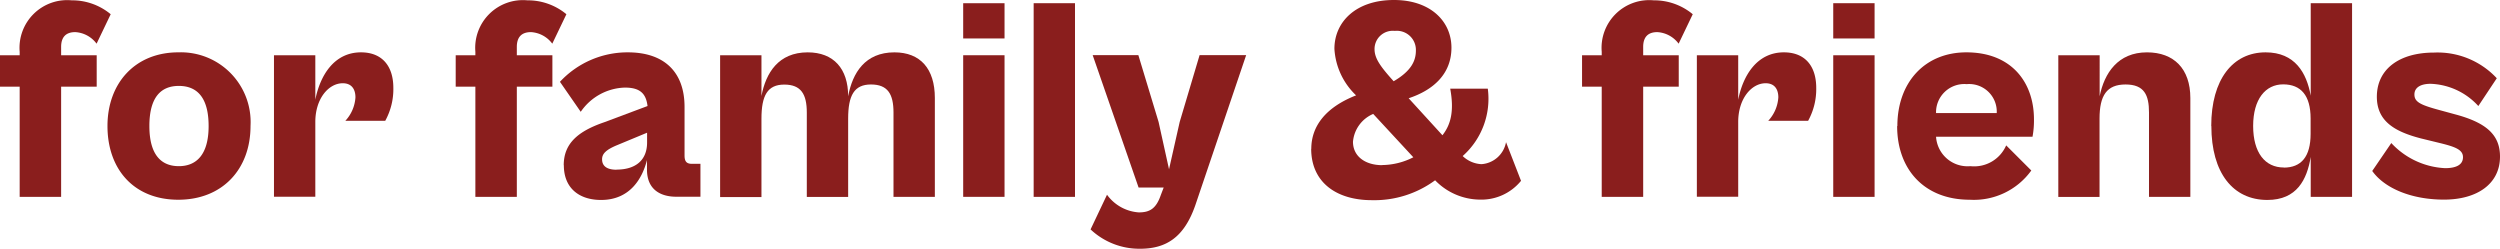 <svg id="レイヤー_1" data-name="レイヤー 1" xmlns="http://www.w3.org/2000/svg" width="224.93" height="22.38" viewBox="0 0 224.93 22.38">
  <g id="グループ_1795" data-name="グループ 1795">
    <path id="パス_16179" data-name="パス 16179" d="M1.77,17.71V7.8H0V4.97H1.77V4.66A4.291,4.291,0,0,1,6.45.03,5.42,5.42,0,0,1,9.96,1.28L8.69,3.93A2.571,2.571,0,0,0,6.77,2.89c-.88,0-1.27.49-1.27,1.33v.75H8.7V7.8H5.5v9.91Z" fill="#8a1e1d"/>
    <path id="パス_16180" data-name="パス 16180" d="M9.67,11.34c0-3.87,2.5-6.63,6.37-6.63a6.277,6.277,0,0,1,6.5,6.63c0,3.87-2.52,6.63-6.5,6.63s-6.37-2.73-6.37-6.63Zm9.1,0c0-2.63-1.09-3.61-2.68-3.61s-2.65.99-2.65,3.61,1.09,3.61,2.65,3.61S18.77,13.94,18.77,11.34Z" fill="#8a1e1d"/>
    <path id="パス_16181" data-name="パス 16181" d="M24.65,17.71V4.97h3.72v4c.42-2.13,1.66-4.26,4.11-4.26,1.87,0,2.91,1.2,2.91,3.2a5.9,5.9,0,0,1-.73,2.96H31.07a3.392,3.392,0,0,0,.91-2.11c0-.73-.34-1.27-1.14-1.27-1.27,0-2.47,1.38-2.47,3.48V17.7H24.65Z" fill="#8a1e1d"/>
    <path id="パス_16182" data-name="パス 16182" d="M42.77,17.71V7.8H41V4.97h1.77V4.66A4.291,4.291,0,0,1,47.45.03a5.419,5.419,0,0,1,3.51,1.25L49.69,3.93a2.571,2.571,0,0,0-1.92-1.04c-.88,0-1.27.49-1.27,1.33v.75h3.2V7.8H46.5v9.91H42.78Z" fill="#8a1e1d"/>
    <path id="パス_16183" data-name="パス 16183" d="M50.72,14.87c0-1.92,1.22-3.04,3.64-3.87l3.9-1.46c-.13-1.07-.62-1.66-2.03-1.66a4.976,4.976,0,0,0-3.98,2.18l-1.87-2.7a8.293,8.293,0,0,1,6.11-2.65c3.22,0,5.1,1.72,5.1,4.91v4.37c0,.57.21.75.68.75h.75V17.7H60.84c-1.38,0-2.63-.62-2.63-2.44V14.4c-.42,1.66-1.53,3.59-4.13,3.59-1.98,0-3.35-1.07-3.35-3.12Zm4.74.39c1.77,0,2.76-.88,2.76-2.44v-.88l-2.7,1.12c-1.01.42-1.35.78-1.35,1.27,0,.6.42.94,1.3.94Z" fill="#8a1e1d"/>
    <path id="パス_16184" data-name="パス 16184" d="M64.79,17.71V4.97h3.72V8.64c.39-2.08,1.53-3.93,4.16-3.93,2.34,0,3.64,1.48,3.64,3.95.39-2.11,1.53-3.95,4.16-3.95,2.34,0,3.64,1.48,3.64,4.11v8.89H80.39V10.12c0-1.66-.52-2.52-2.03-2.52s-2.05.99-2.05,3.07v7.05H72.59V10.13c0-1.66-.52-2.52-2.03-2.52s-2.05.99-2.05,3.07v7.05H64.79Z" fill="#8a1e1d"/>
    <path id="パス_16185" data-name="パス 16185" d="M86.66,3.46V.29h3.72V3.46Zm0,14.25V4.97h3.72V17.71Z" fill="#8a1e1d"/>
    <path id="パス_16186" data-name="パス 16186" d="M93,17.71V.29h3.72V17.71H93Z" fill="#8a1e1d"/>
    <path id="パス_16187" data-name="パス 16187" d="M98.12,20.64l1.48-3.12a3.848,3.848,0,0,0,2.86,1.59c.99,0,1.56-.34,1.98-1.56l.26-.68h-2.26L98.31,4.96h4.11l1.82,6.01.94,4.26.96-4.26,1.79-6.01h4.19l-4.58,13.52c-.99,2.83-2.57,3.9-4.97,3.9a6.4,6.4,0,0,1-4.45-1.74Z" fill="#8a1e1d"/>
    <path id="パス_16188" data-name="パス 16188" d="M117.98,13.39c0-2,1.25-3.72,4.03-4.81a6.27,6.27,0,0,1-1.95-4.19c0-2.39,1.9-4.39,5.36-4.39,3.28,0,5.17,1.92,5.17,4.29s-1.64,3.82-3.85,4.55l3.04,3.33c.75-.96,1.07-2.16.7-4.19h3.38a6.882,6.882,0,0,1-2.26,6.06,2.621,2.621,0,0,0,1.69.73,2.414,2.414,0,0,0,2.21-1.98l1.35,3.48a4.6,4.6,0,0,1-3.67,1.69,5.671,5.671,0,0,1-4.06-1.74,9.221,9.221,0,0,1-5.69,1.79c-3.2,0-5.46-1.61-5.46-4.63Zm6.37,1.46a6.281,6.281,0,0,0,2.81-.7l-3.61-3.9a3,3,0,0,0-1.82,2.5c0,1.33,1.12,2.11,2.63,2.11Zm1.04-7.54c1.56-.91,2-1.82,2-2.76a1.717,1.717,0,0,0-1.9-1.77,1.639,1.639,0,0,0-1.82,1.64c0,.83.52,1.56,1.72,2.89Z" fill="#8a1e1d"/>
    <path id="パス_16189" data-name="パス 16189" d="M144.11,17.71V7.8h-1.77V4.97h1.77V4.66A4.291,4.291,0,0,1,148.79.03a5.419,5.419,0,0,1,3.51,1.25l-1.27,2.65a2.571,2.571,0,0,0-1.92-1.04c-.88,0-1.27.49-1.27,1.33v.75h3.2V7.8h-3.2v9.91h-3.72Z" fill="#8a1e1d"/>
    <path id="パス_16190" data-name="パス 16190" d="M152.67,17.71V4.97h3.72v4c.42-2.13,1.66-4.26,4.11-4.26,1.87,0,2.91,1.2,2.91,3.2a5.9,5.9,0,0,1-.73,2.96h-3.59A3.392,3.392,0,0,0,160,8.76c0-.73-.34-1.27-1.14-1.27-1.27,0-2.47,1.38-2.47,3.48V17.7h-3.72Z" fill="#8a1e1d"/>
    <path id="パス_16191" data-name="パス 16191" d="M164.94,3.46V.29h3.72V3.46Zm0,14.25V4.97h3.72V17.71Z" fill="#8a1e1d"/>
    <path id="パス_16192" data-name="パス 16192" d="M170.71,11.34c0-3.93,2.47-6.63,6.21-6.63,4.06,0,6.08,2.7,6.08,6.03a7.964,7.964,0,0,1-.13,1.56h-8.68a2.841,2.841,0,0,0,3.09,2.65,3.138,3.138,0,0,0,3.22-1.87l2.26,2.26a6.367,6.367,0,0,1-5.54,2.63c-4.06,0-6.53-2.7-6.53-6.63Zm3.48-1.17h5.46a2.482,2.482,0,0,0-2.7-2.6,2.544,2.544,0,0,0-2.76,2.6Z" fill="#8a1e1d"/>
    <path id="パス_16193" data-name="パス 16193" d="M185.19,17.71V4.97h3.72V8.66c.42-2.08,1.64-3.95,4.26-3.95,2.42,0,3.9,1.48,3.9,4.11v8.89h-3.72V10.12c0-1.56-.42-2.52-2.11-2.52s-2.34.99-2.34,3.07v7.05h-3.72Z" fill="#8a1e1d"/>
    <path id="パス_16194" data-name="パス 16194" d="M198.95,11.34c0-4.21,1.95-6.63,4.89-6.63,2.65,0,3.69,1.85,4.06,3.9V.29h3.72V17.71H207.9V14.12c-.34,2.05-1.25,3.87-3.9,3.87-3.09,0-5.04-2.42-5.04-6.66Zm6.52,3.74c1.56,0,2.42-.96,2.42-3.04V10.66c0-2.08-.88-3.07-2.47-3.07s-2.7,1.33-2.7,3.74,1.07,3.74,2.76,3.74Z" fill="#8a1e1d"/>
    <path id="パス_16195" data-name="パス 16195" d="M213.43,15.39l1.72-2.52a7.06,7.06,0,0,0,4.84,2.26c1.01,0,1.61-.31,1.61-.99s-.73-.94-2.08-1.27l-1.72-.42c-2.29-.6-3.95-1.51-3.95-3.74,0-2.5,2.03-3.98,5.15-3.98a7.273,7.273,0,0,1,5.64,2.31l-1.66,2.5a6.079,6.079,0,0,0-4.29-2c-.91,0-1.46.34-1.46.96,0,.68.55.94,2.24,1.4l1.43.39c2.81.75,4.03,1.85,4.03,3.8,0,2.47-2.08,3.87-5.04,3.87s-5.36-1.04-6.45-2.57Z" fill="#8a1e1d"/>
  </g>
</svg>
